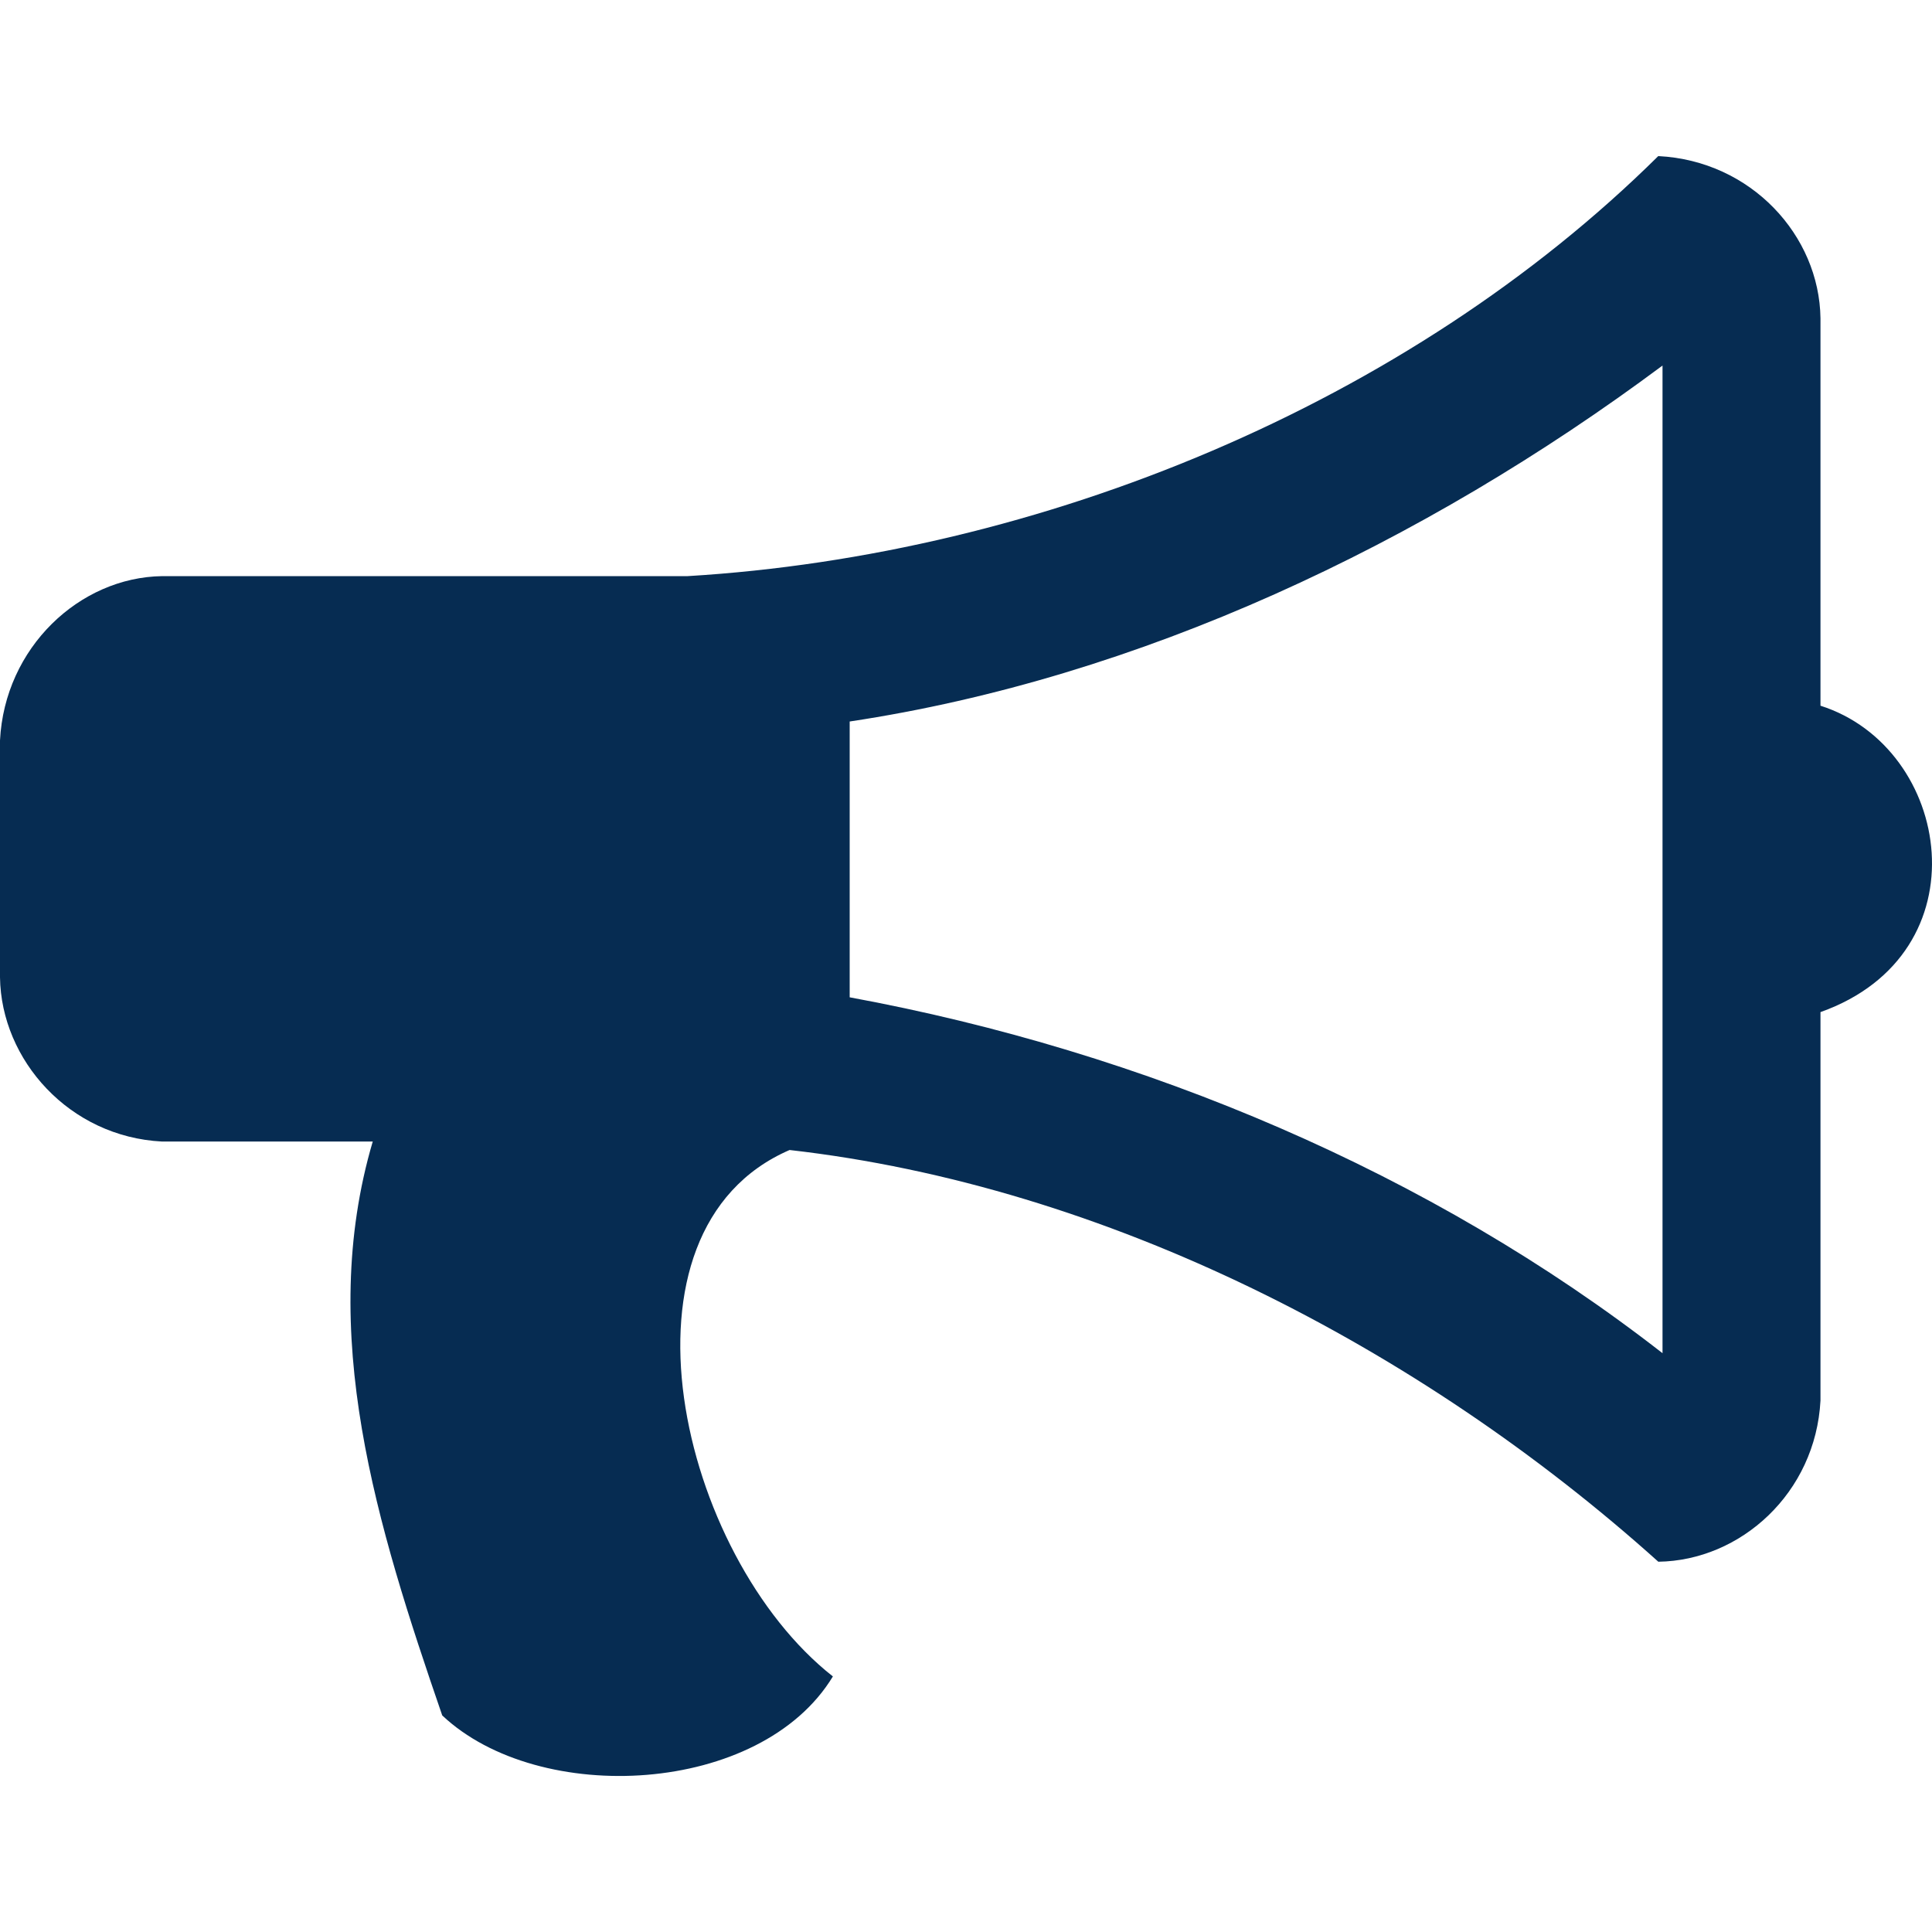 <svg width="29" height="29" xmlns="http://www.w3.org/2000/svg" xmlns:xlink="http://www.w3.org/1999/xlink" xml:space="preserve" overflow="hidden"><g transform="translate(-721 -347)"><path d="M745.892 349.342C742.142 353.056 736.63 355.329 731.32 355.648L723.435 355.648C722.193 355.665 721.07 356.721 721 358.114L721 361.67C721.017 362.911 722.041 364.065 723.434 364.135L726.595 364.135C725.75 367.001 726.658 369.901 727.638 372.749 729.092 374.121 732.418 373.951 733.502 372.164 731.193 370.349 730.069 365.466 732.852 364.262 737.595 364.8 742.295 367.21 745.892 370.442 747.129 370.425 748.253 369.409 748.326 368.023L748.326 362.192C750.801 361.312 750.301 358.222 748.326 357.593L748.326 351.777C748.309 350.535 747.285 349.413 745.892 349.343L745.892 349.342ZM745.955 352.487 745.955 367.312C742.479 364.604 738.184 362.786 733.754 361.97L733.754 357.83C738.101 357.176 742.353 355.17 745.955 352.487Z" fill="#062C52"/></g></svg>